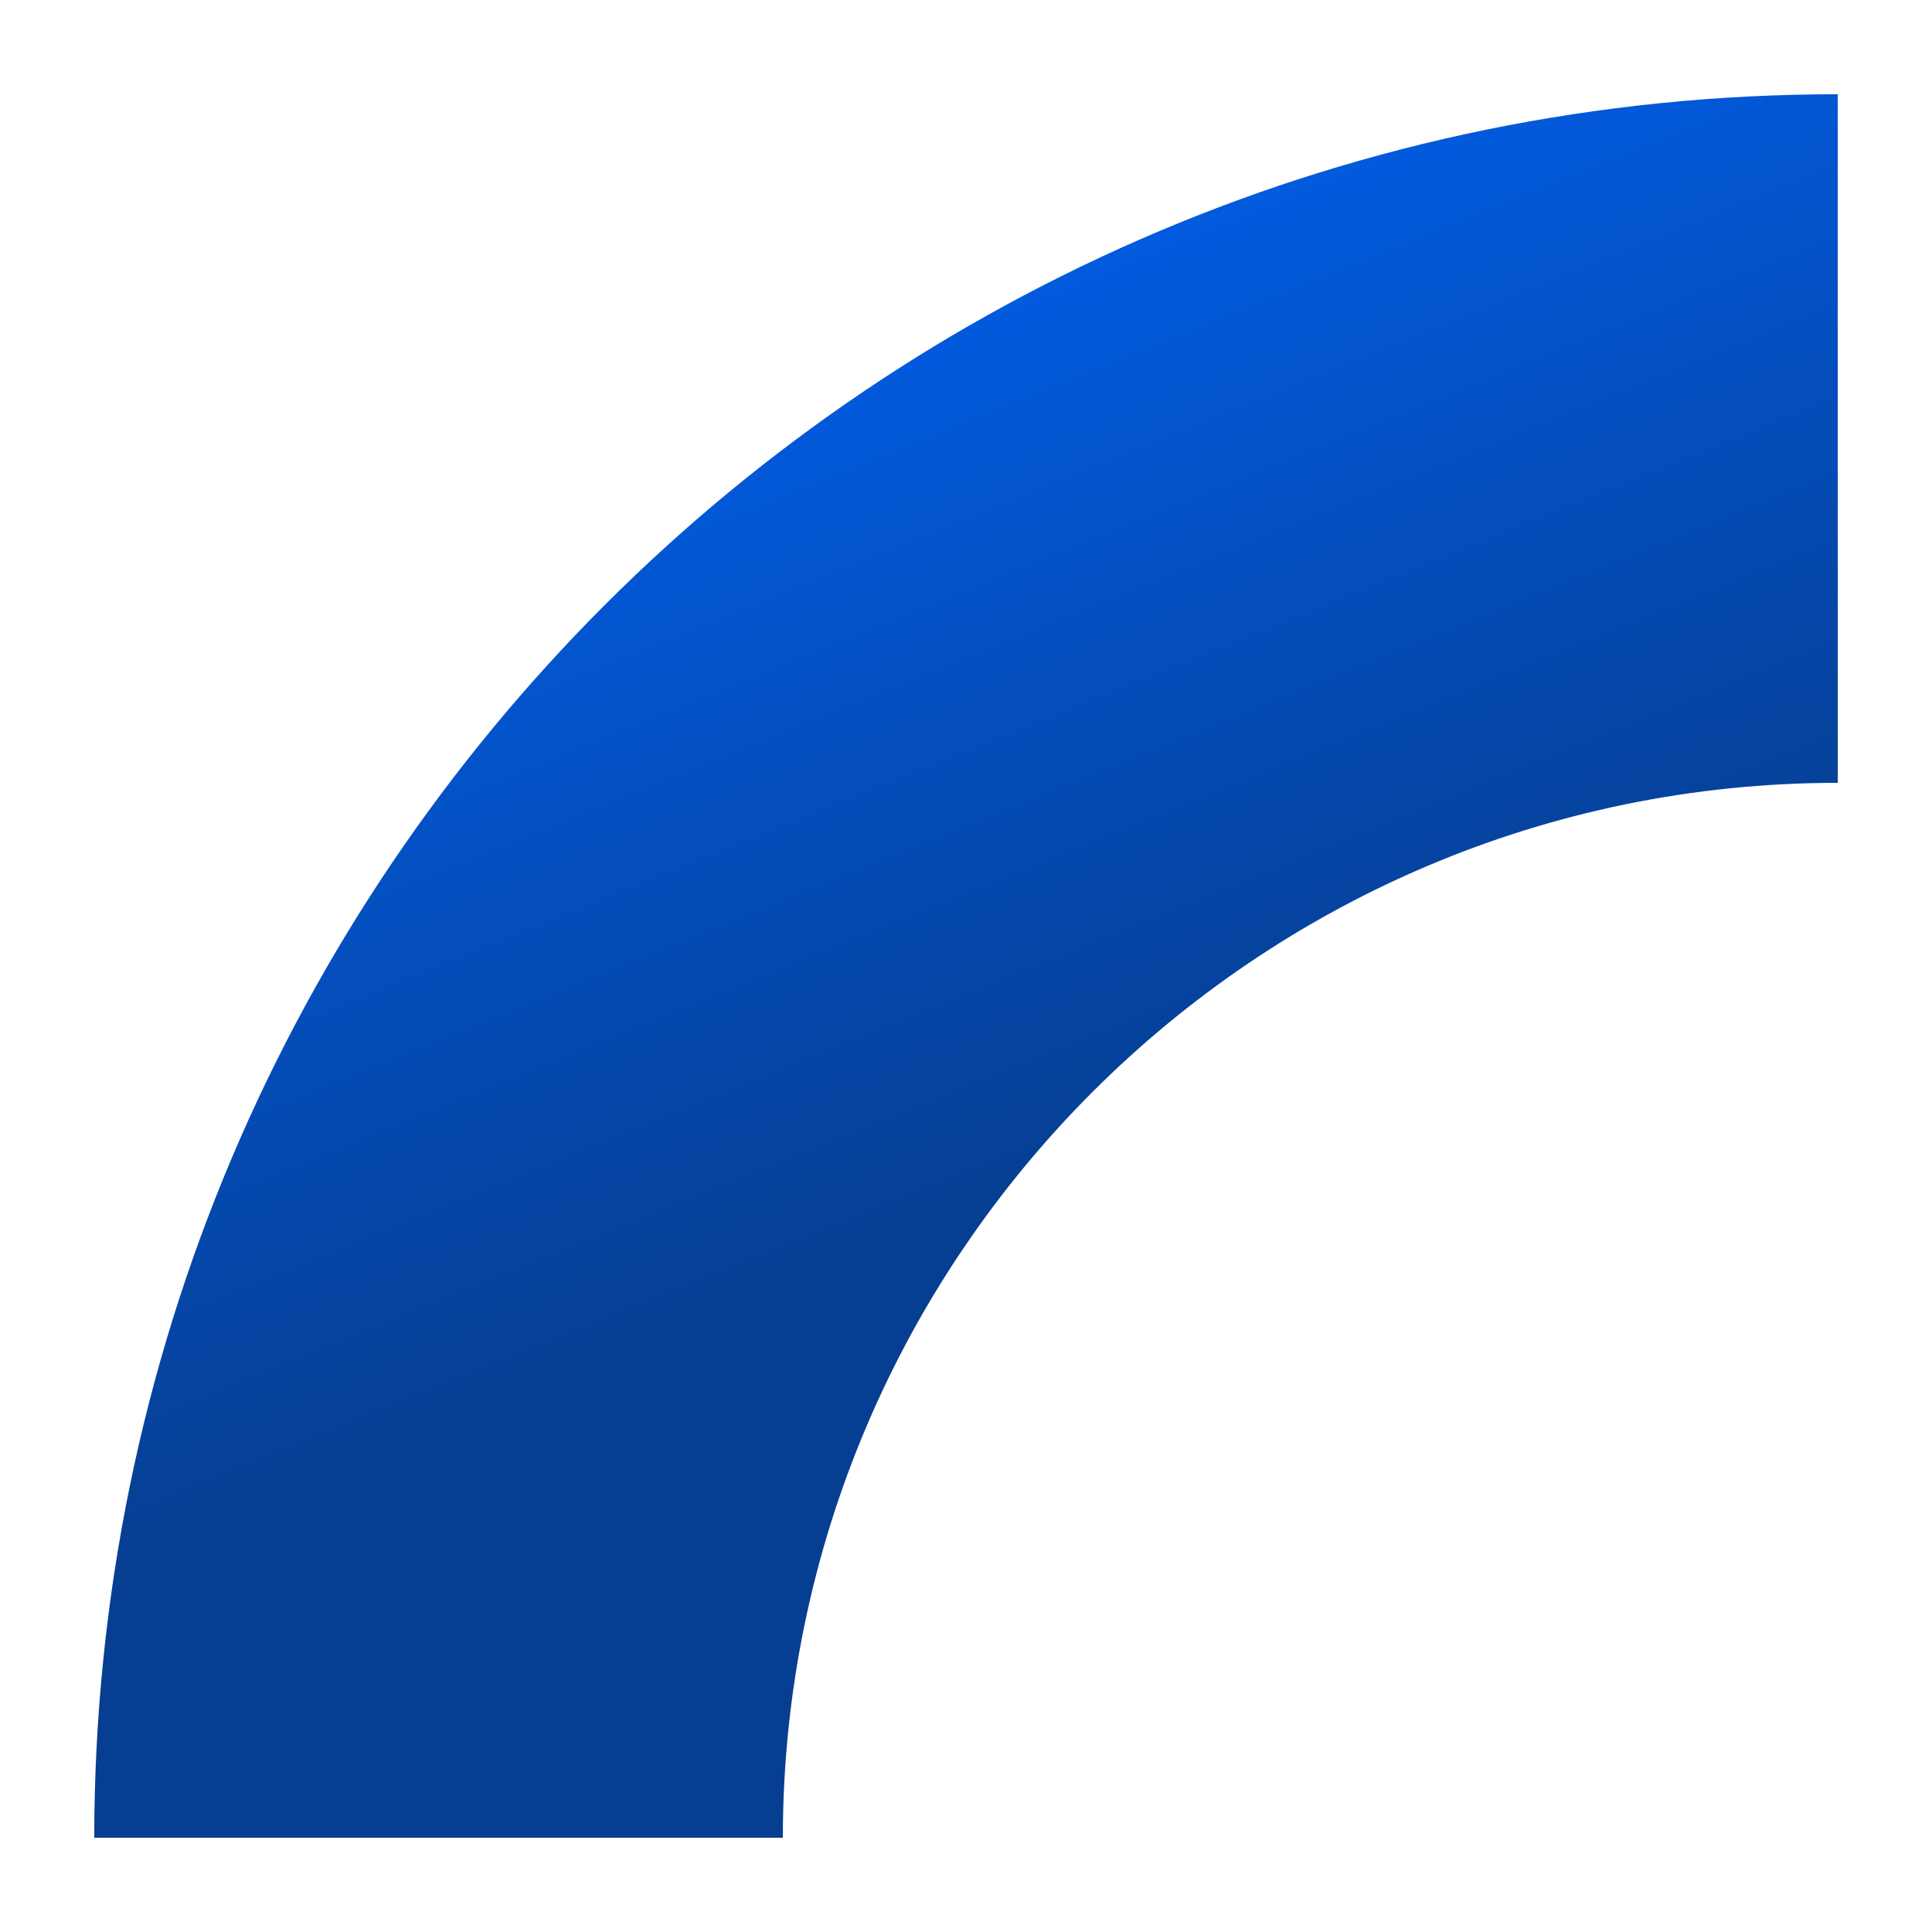 <svg width="123" height="123" viewBox="0 0 123 123" fill="none" xmlns="http://www.w3.org/2000/svg">
<g filter="url(#filter0_f_2904_3265)">
<path d="M49.839 117C49.861 79.956 79.978 49.839 117 49.839L117 6C55.691 6 6.022 55.669 6 117L49.839 117Z" fill="url(#paint0_linear_2904_3265)"/>
</g>
<defs>
<filter id="filter0_f_2904_3265" x="0" y="0" width="123" height="123" filterUnits="userSpaceOnUse" color-interpolation-filters="sRGB">
<feFlood flood-opacity="0" result="BackgroundImageFix"/>
<feBlend mode="normal" in="SourceGraphic" in2="BackgroundImageFix" result="shape"/>
<feGaussianBlur stdDeviation="3" result="effect1_foregroundBlur_2904_3265"/>
</filter>
<linearGradient id="paint0_linear_2904_3265" x1="76" y1="-11.5" x2="105.5" y2="61" gradientUnits="userSpaceOnUse">
<stop stop-color="#0066FF"/>
<stop offset="1" stop-color="#063E91"/>
</linearGradient>
</defs>
</svg>
